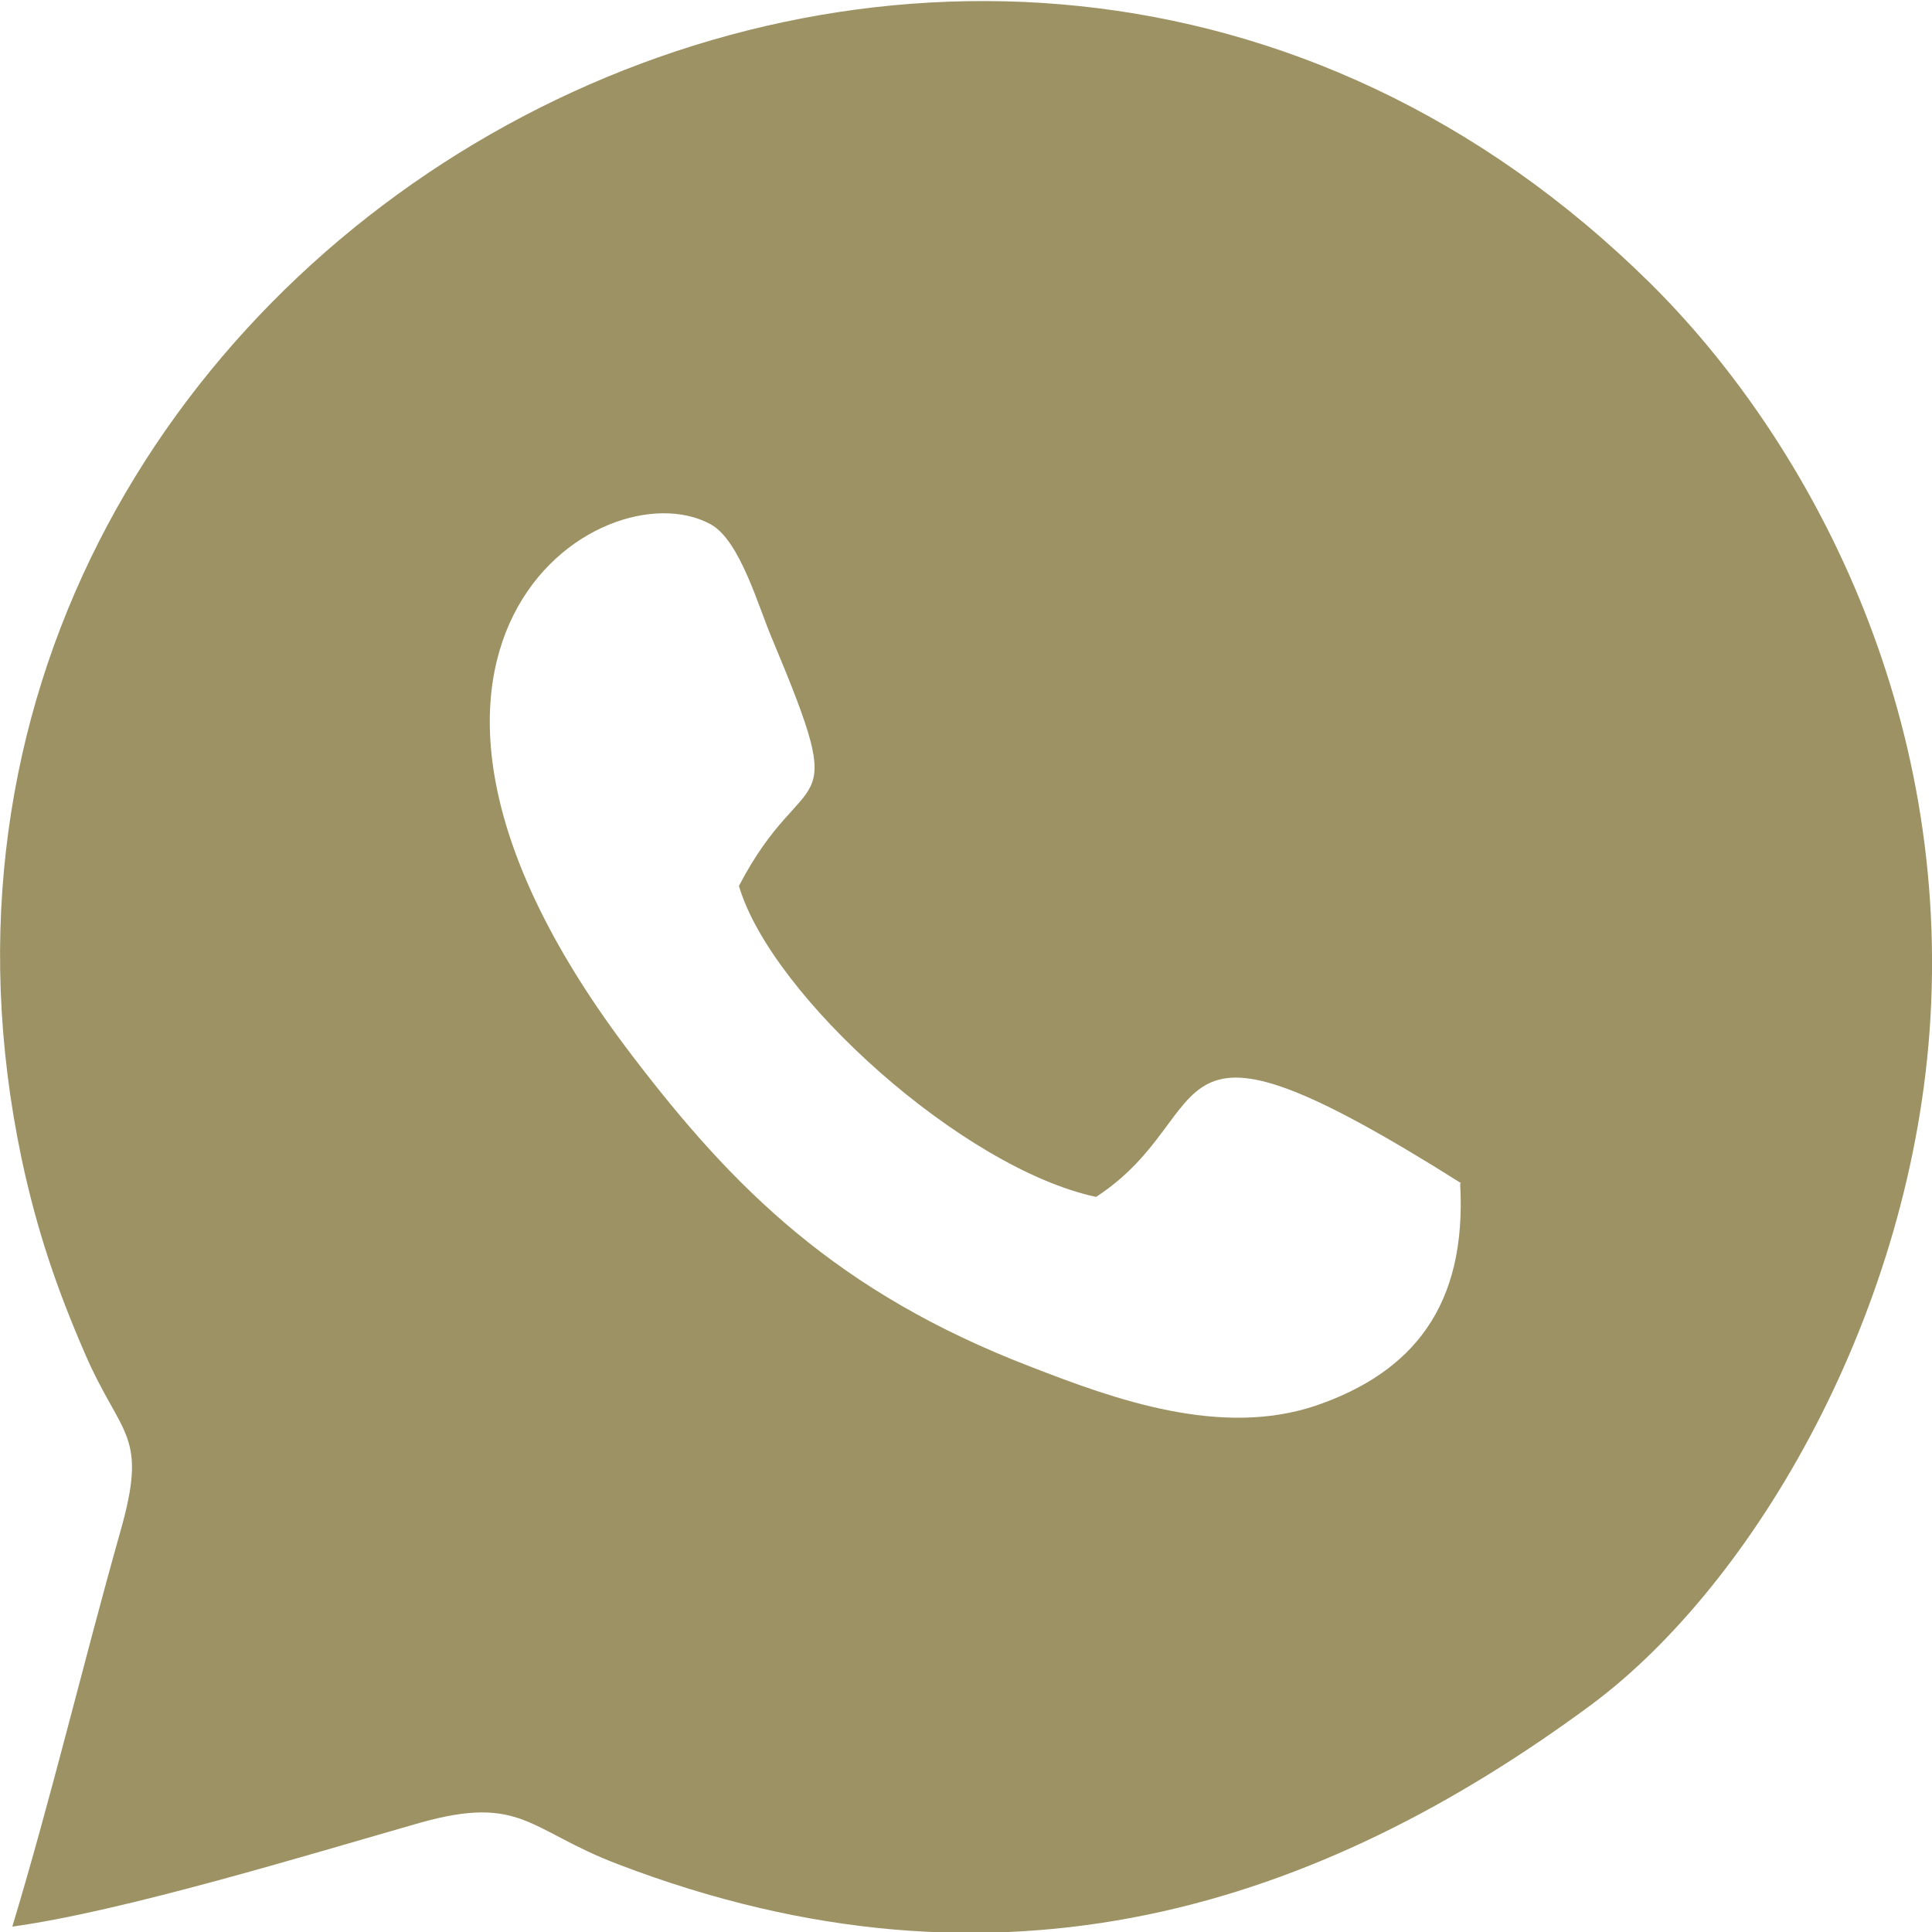 <svg xmlns="http://www.w3.org/2000/svg" width="9.6" height="9.6" viewBox="0 0 25.1 25.1" shape-rendering="geometricPrecision" text-rendering="geometricPrecision" image-rendering="optimizeQuality" fill-rule="evenodd" clip-rule="evenodd"><path d="M18.97 15.38c.09 1.59-.62 2.45-1.87 2.88-1.24.42-2.62-.08-3.7-.5-2.53-.97-3.88-2.33-5.19-4.05-4.04-5.29-.4-7.67 1.02-6.9.39.21.63 1.1.81 1.51 1.03 2.46.43 1.52-.44 3.19.42 1.43 2.91 3.67 4.64 4.04 1.67-1.09.63-2.77 4.74-.18zM.16 25.03c1.45-.2 3.83-.93 5.3-1.35 1.32-.37 1.41.1 2.57.54 4.99 1.91 9.12.53 12.64-2.07 2.13-1.58 4.19-5.13 4.41-8.93.24-4.16-1.66-7.58-3.64-9.54C12.53-5.12-2.21 3.21.28 15.05c.2.94.46 1.7.83 2.55.47 1.08.82 1.02.45 2.31-.49 1.74-.89 3.43-1.4 5.12z" fill="#9d9264"/></svg>